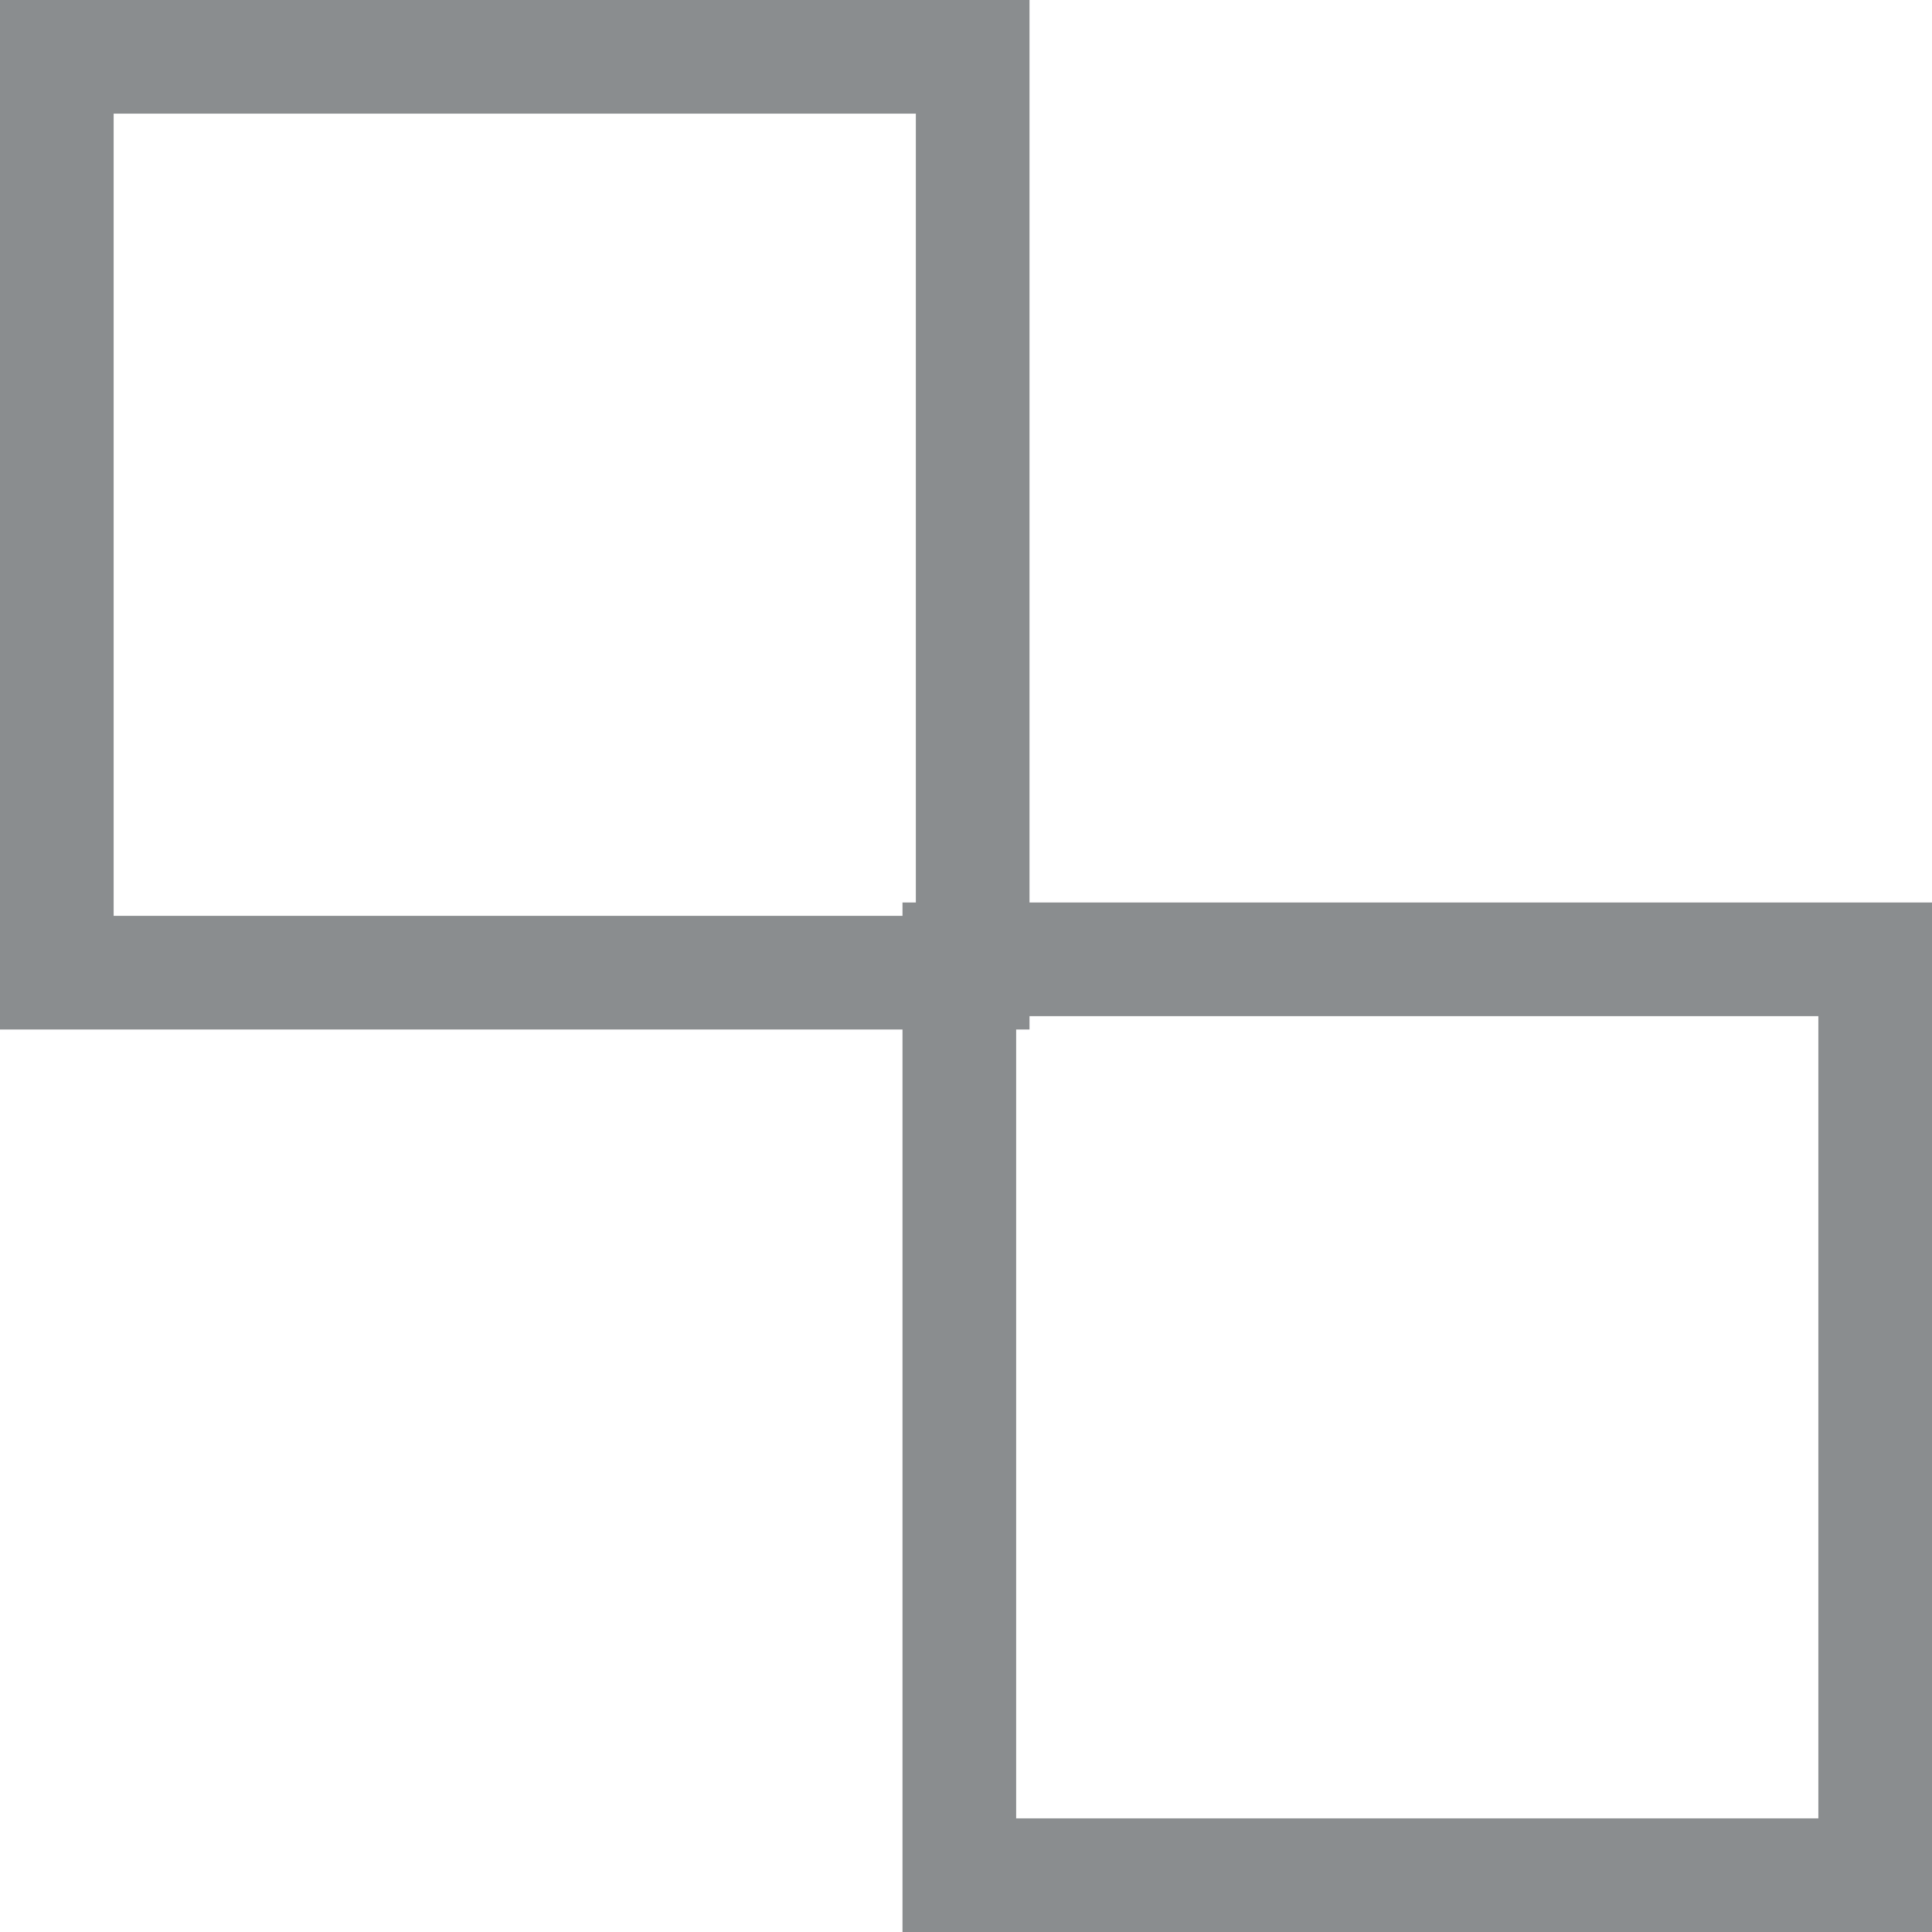 <svg xmlns="http://www.w3.org/2000/svg" width="68" height="68" viewBox="0 0 68 68"><g transform="translate(4 4)"><g fill="none" stroke="#8a8d8f" stroke-width="4"><rect width="28.235" height="28.235" stroke="none"/><rect x="-2" y="-2" width="32.235" height="32.235" fill="none"/></g><g transform="translate(31.765 31.765)" fill="none" stroke="#8a8d8f" stroke-width="4"><rect width="28.235" height="28.235" stroke="none"/><rect x="-2" y="-2" width="32.235" height="32.235" fill="none"/></g></g></svg>